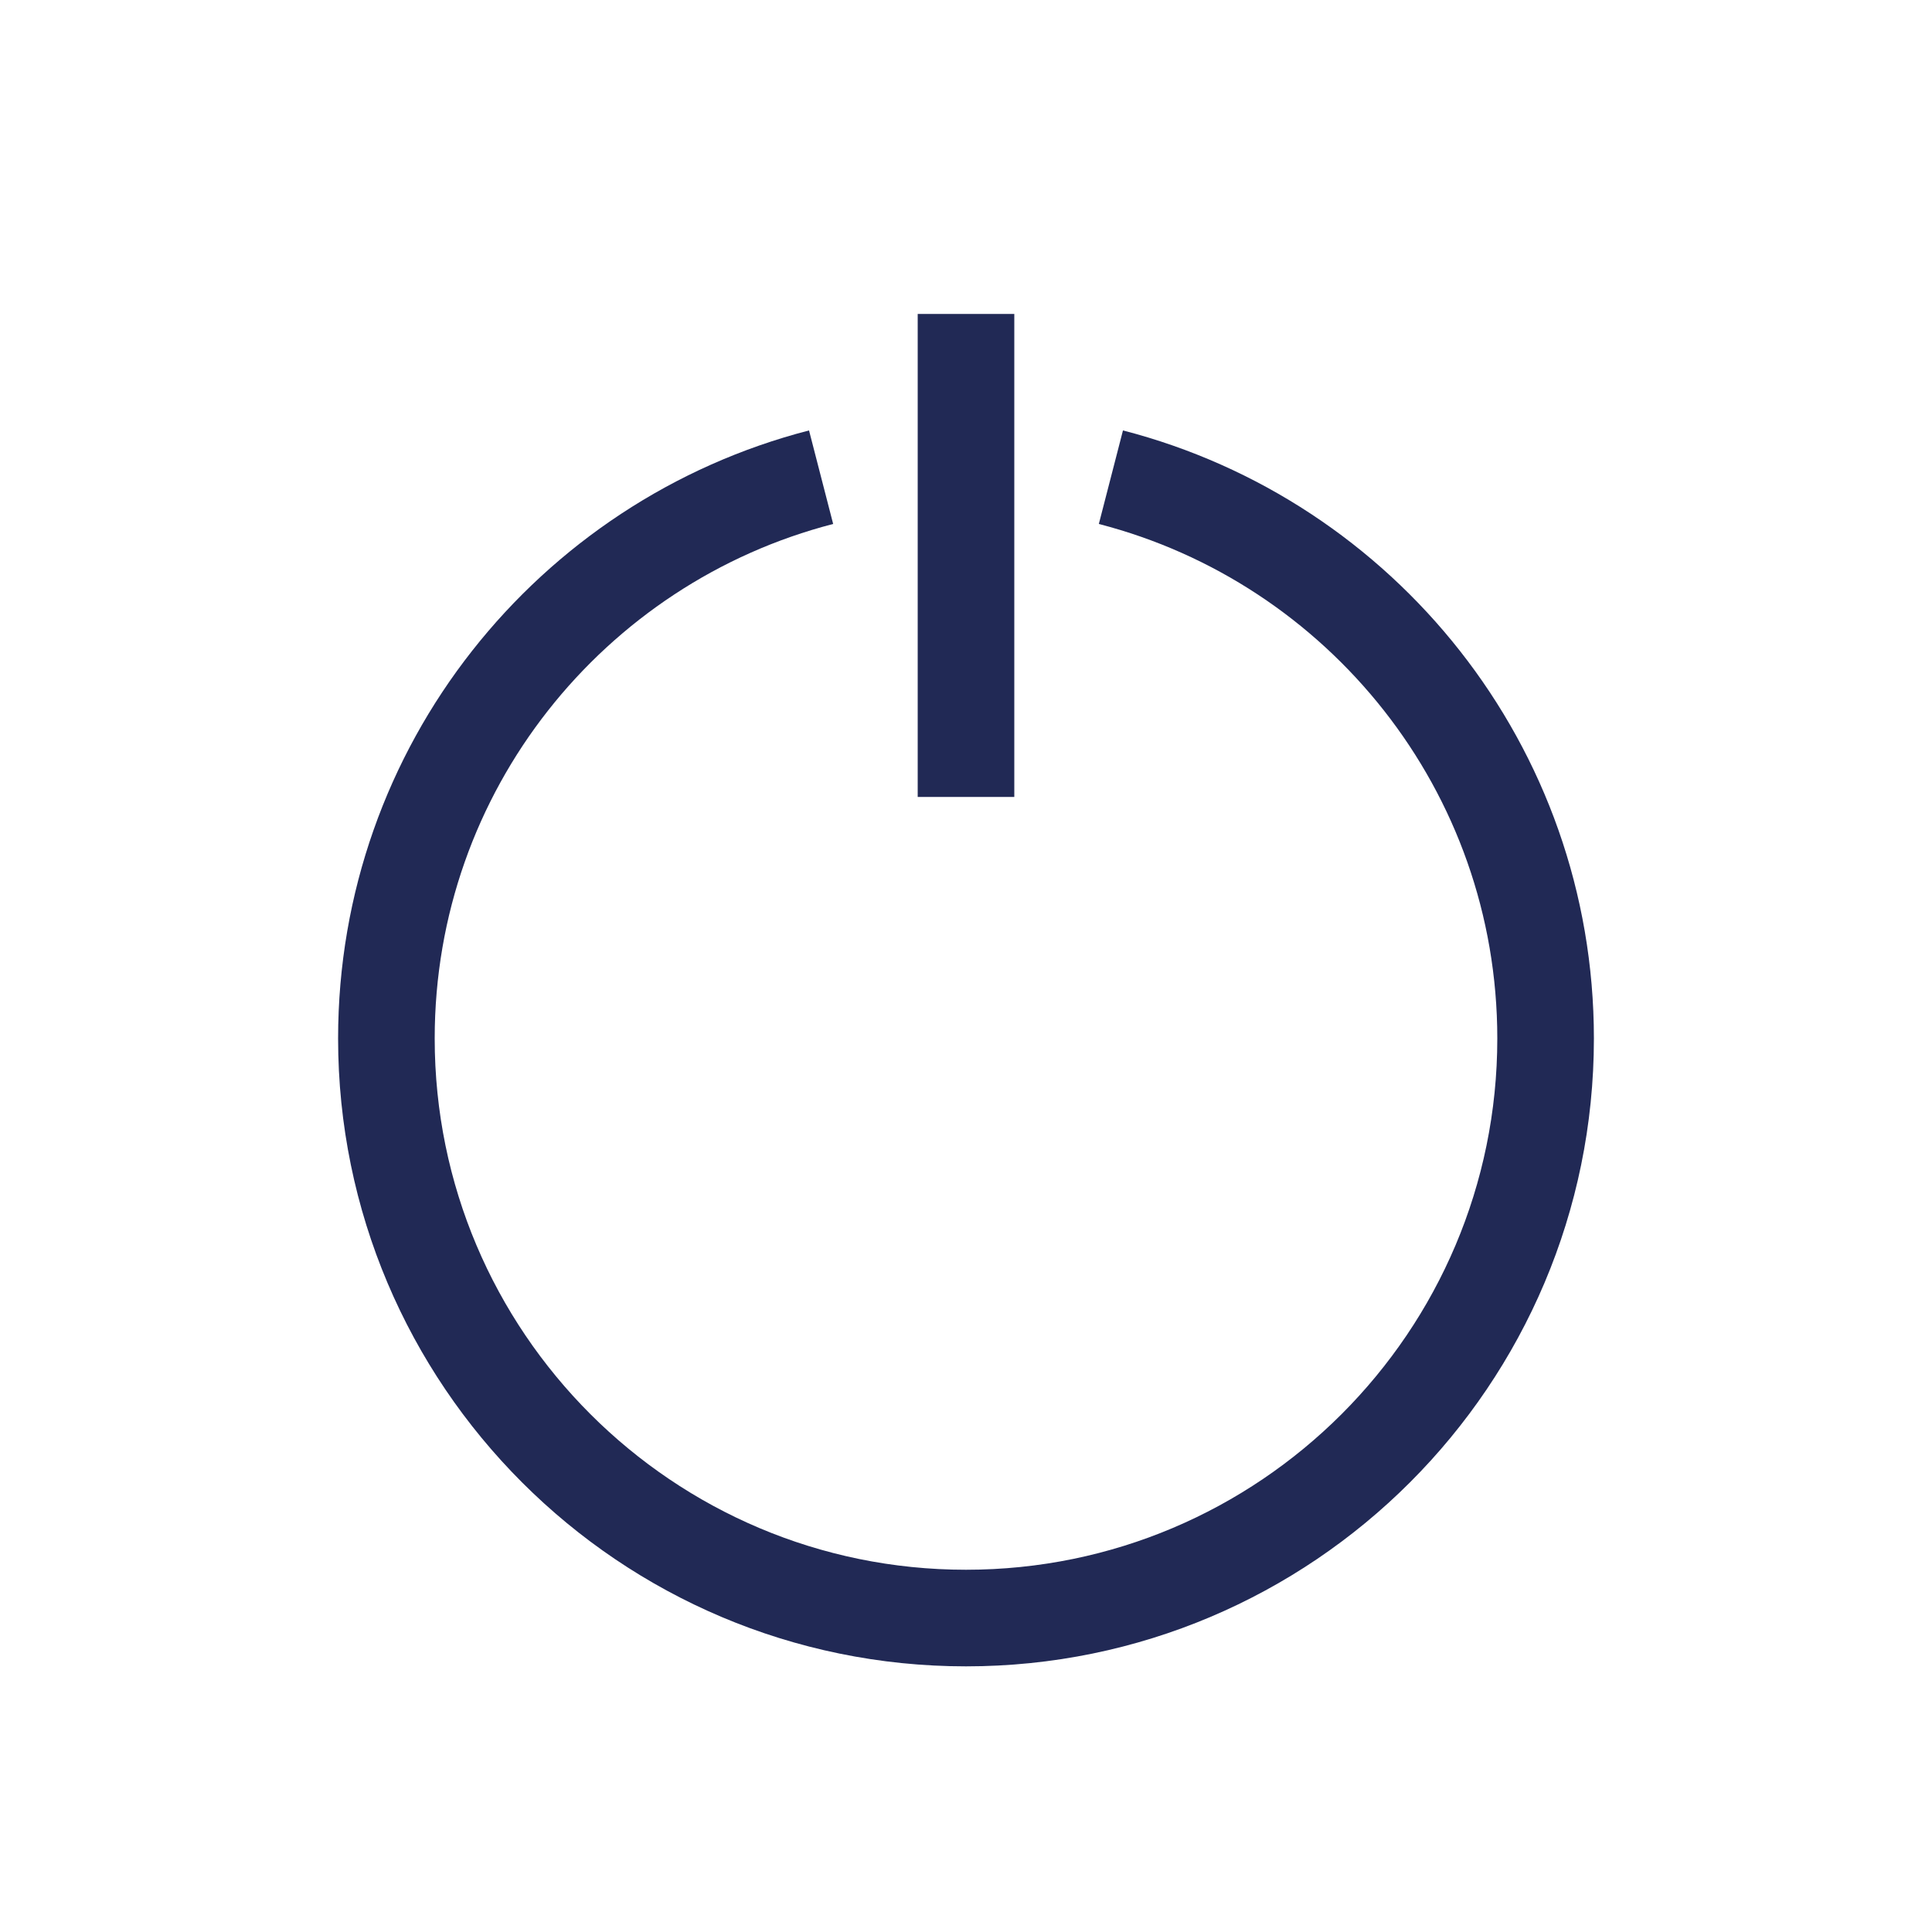 <?xml version="1.0" encoding="UTF-8"?>
<svg xmlns="http://www.w3.org/2000/svg" id="Ebene_2" viewBox="0 0 80 80">
  <defs>
    <style>.cls-1,.cls-2{fill:none;}.cls-2{stroke:#212955;stroke-miterlimit:10;stroke-width:4px;}</style>
  </defs>
  <g id="Ebene_1-2">
    <path class="cls-2" d="M46,19.76c10.35,2.67,18,12.06,18,23.24,0,13.25-10.75,24-24,24s-24-10.75-24-24c0-11.18,7.65-20.57,18-23.24"></path>
    <line class="cls-2" x1="40" y1="13" x2="40" y2="33"></line>
    <rect class="cls-1" width="80" height="80"></rect>
  </g>
</svg>
